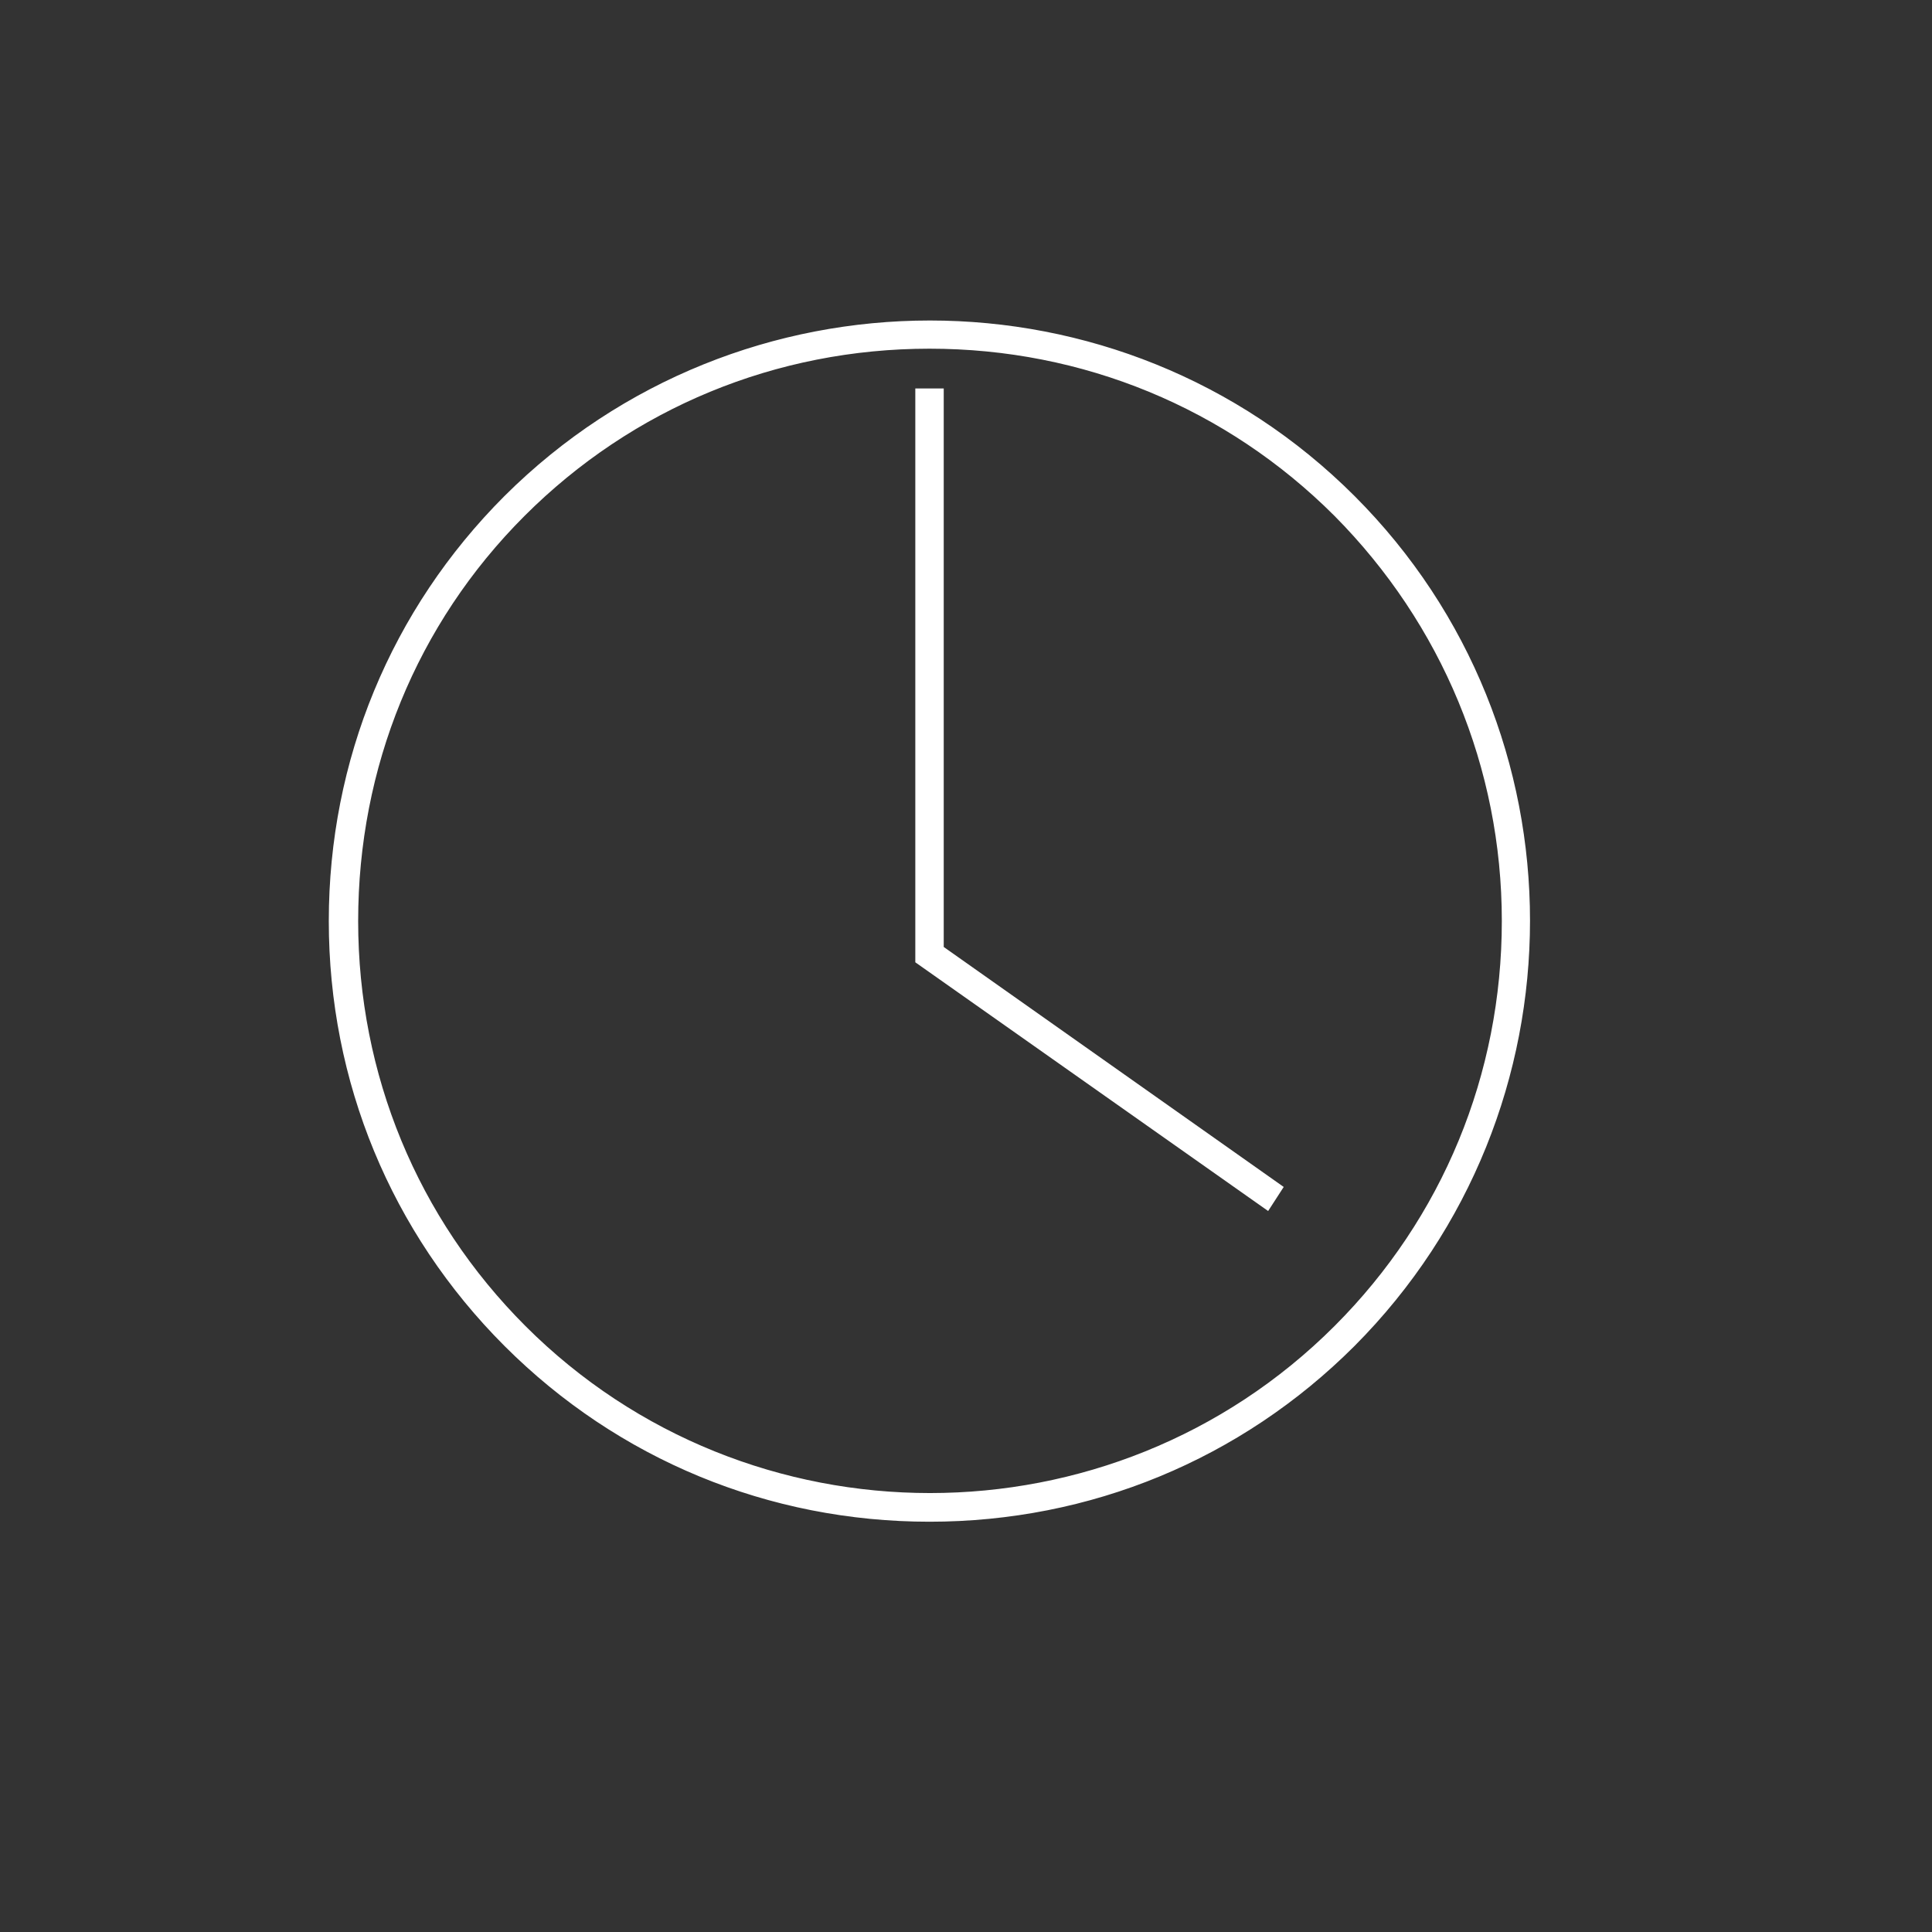 <svg xmlns="http://www.w3.org/2000/svg" viewBox="0 0 203.9 203.9" fill="#ffffff" stroke="#ffffff">
<rect x="0" y="0" width="203.9" height="203.9" fill="#333333" stroke="none"/>
<g>
	<path d="M142.6,52.7c-24.5-24.5-64.4-24.5-89,0C41.7,64.6,35.2,80.4,35.2,97.2c0,16.8,6.5,32.6,18.4,44.5
		c11.9,11.9,27.7,18.4,44.5,18.4c16.8,0,32.6-6.5,44.5-18.4C167.1,117.1,167.1,77.2,142.6,52.7z M55,54.1
		c11.5-11.5,26.8-17.8,43.1-17.8c16.3,0,31.6,6.3,43.1,17.8C152.6,65.6,159,80.9,159,97.2s-6.3,31.6-17.8,43.1
		c-23.7,23.7-62.4,23.7-86.1,0c-11.5-11.5-17.8-26.8-17.8-43.1S43.5,65.6,55,54.1z"/>
	<polygon points="97.1,101.3 133.7,127.1 134.8,125.4 99.1,100.2 99.1,41.5 97.1,41.5 97.1,101.2 97.1,101.2 	"/>
</g>
</svg>
